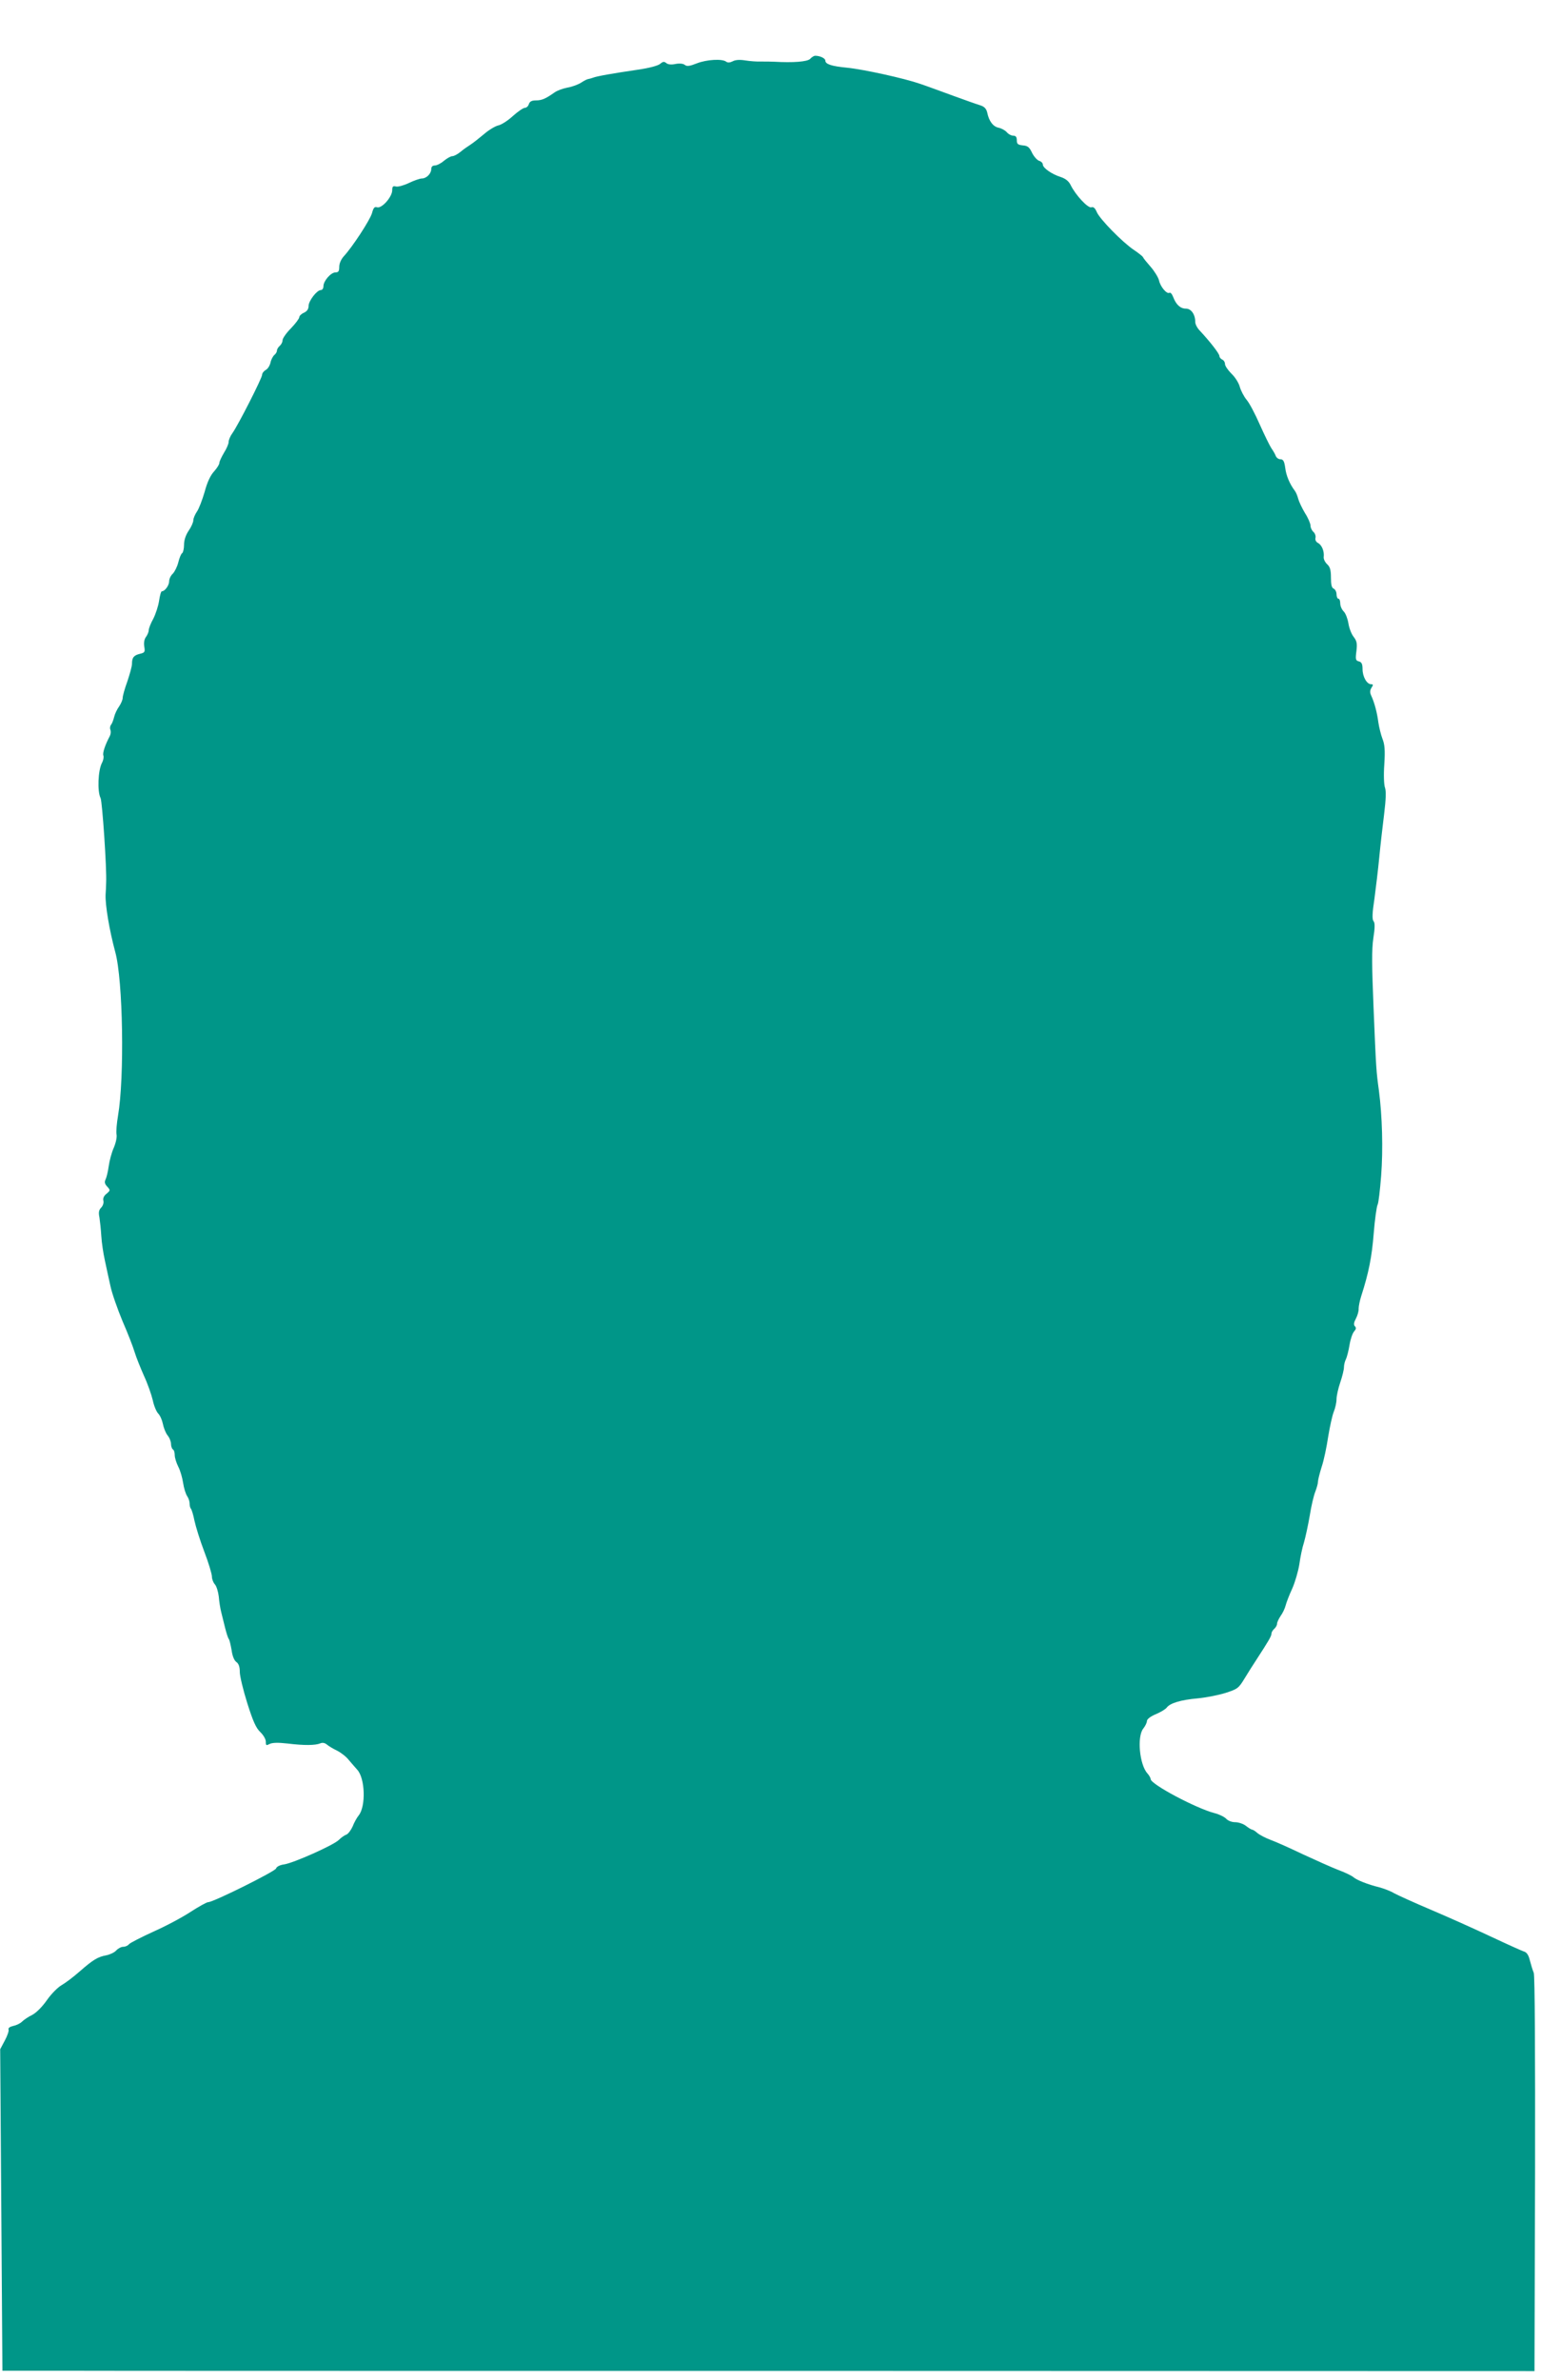 <?xml version="1.0" standalone="no"?>
<!DOCTYPE svg PUBLIC "-//W3C//DTD SVG 20010904//EN"
 "http://www.w3.org/TR/2001/REC-SVG-20010904/DTD/svg10.dtd">
<svg version="1.0" xmlns="http://www.w3.org/2000/svg"
 width="829pt" height="1280pt" viewBox="0 0 829 1280"
 preserveAspectRatio="xMidYMid meet">
<g transform="translate(0,1280) scale(0.1,-0.1)"
fill="#009688" stroke="none">
<path d="M4358 12483 c-16 -15 -90 -21 -193 -15 -16 1 -48 1 -70 1 -22 -1 -61
2 -86 6 -30 5 -54 3 -68 -5 -14 -7 -26 -8 -34 -2 -21 17 -106 12 -159 -9 -38
-15 -53 -17 -64 -8 -8 7 -28 9 -50 5 -22 -5 -41 -3 -50 5 -11 9 -18 8 -32 -4
-11 -10 -59 -23 -122 -32 -136 -20 -221 -35 -240 -43 -8 -3 -19 -6 -25 -7 -5
0 -23 -9 -38 -19 -15 -10 -49 -23 -74 -27 -26 -5 -58 -17 -71 -27 -47 -33 -67
-42 -99 -42 -23 0 -33 -6 -38 -20 -3 -11 -13 -20 -22 -20 -8 0 -37 -20 -64
-44 -27 -25 -63 -48 -80 -51 -16 -4 -51 -25 -76 -47 -25 -21 -58 -47 -72 -56
-14 -9 -39 -26 -54 -39 -16 -13 -35 -23 -44 -23 -8 0 -28 -11 -45 -25 -16 -14
-38 -25 -49 -25 -12 0 -19 -7 -19 -19 0 -25 -26 -51 -51 -51 -10 0 -42 -11
-69 -24 -27 -13 -59 -22 -70 -19 -16 4 -20 0 -20 -20 0 -36 -56 -99 -81 -92
-14 5 -20 -2 -28 -32 -11 -37 -106 -183 -153 -233 -13 -15 -23 -37 -23 -55 0
-23 -4 -30 -20 -30 -25 0 -65 -46 -65 -74 0 -12 -6 -21 -14 -21 -21 0 -66 -58
-66 -86 0 -16 -8 -28 -25 -36 -14 -6 -25 -17 -25 -24 0 -7 -20 -34 -45 -60
-25 -25 -45 -54 -45 -64 0 -10 -7 -23 -15 -30 -8 -7 -15 -18 -15 -25 0 -7 -6
-18 -14 -24 -8 -7 -18 -26 -21 -42 -4 -16 -15 -34 -26 -39 -10 -6 -19 -17 -19
-26 0 -17 -129 -271 -160 -314 -11 -15 -20 -36 -20 -47 0 -10 -11 -36 -25 -58
-13 -22 -25 -47 -25 -55 0 -8 -13 -28 -28 -45 -19 -20 -37 -57 -51 -110 -13
-44 -31 -92 -42 -107 -10 -15 -19 -36 -19 -46 0 -11 -11 -36 -25 -56 -16 -24
-25 -51 -25 -76 0 -21 -5 -42 -10 -45 -6 -3 -15 -26 -21 -50 -6 -24 -20 -51
-30 -61 -10 -9 -19 -27 -19 -40 0 -22 -23 -54 -39 -54 -5 0 -11 -23 -15 -50
-4 -28 -18 -71 -31 -97 -14 -25 -25 -53 -25 -63 0 -9 -7 -25 -15 -36 -9 -12
-12 -31 -9 -51 5 -29 3 -33 -22 -39 -34 -8 -44 -20 -44 -54 0 -14 -12 -56 -25
-95 -14 -38 -25 -78 -25 -88 0 -11 -9 -31 -19 -46 -11 -15 -23 -40 -27 -57 -4
-16 -11 -35 -16 -41 -6 -7 -8 -20 -4 -28 3 -9 2 -23 -3 -33 -26 -49 -40 -92
-35 -105 3 -9 0 -26 -7 -39 -22 -40 -26 -155 -8 -190 9 -17 34 -382 30 -455 0
-18 -2 -48 -3 -65 -2 -57 20 -189 52 -308 42 -151 50 -676 15 -880 -7 -41 -11
-87 -8 -101 3 -15 -4 -46 -15 -72 -11 -24 -23 -69 -27 -98 -4 -30 -12 -62 -17
-72 -7 -14 -5 -24 9 -39 17 -19 17 -20 -4 -38 -14 -11 -20 -24 -17 -37 3 -12
-2 -27 -11 -37 -13 -13 -16 -26 -10 -54 3 -20 8 -66 10 -100 2 -35 11 -94 19
-130 8 -37 21 -99 30 -138 8 -39 38 -124 65 -189 28 -64 57 -139 65 -166 8
-27 31 -84 50 -127 20 -43 41 -103 48 -133 6 -30 20 -62 29 -71 10 -10 21 -35
25 -55 4 -21 15 -49 25 -62 11 -13 19 -34 19 -47 0 -12 5 -26 10 -29 6 -3 10
-17 10 -31 0 -14 9 -42 19 -62 11 -21 22 -60 26 -87 4 -28 14 -59 21 -70 8
-11 14 -29 14 -41 0 -11 3 -24 7 -28 4 -4 13 -33 19 -64 7 -32 30 -107 53
-167 23 -60 41 -120 41 -134 0 -13 7 -32 16 -42 9 -10 18 -40 21 -66 2 -26 8
-64 13 -83 5 -19 14 -57 21 -85 7 -27 15 -54 20 -60 4 -5 10 -32 15 -60 4 -31
14 -55 25 -63 13 -9 19 -26 19 -54 0 -22 18 -97 40 -167 31 -98 47 -134 70
-156 17 -16 30 -39 30 -52 0 -21 2 -22 21 -12 15 7 44 8 97 2 89 -11 149 -10
175 1 11 5 24 3 35 -6 9 -8 34 -23 55 -33 22 -11 50 -33 63 -50 14 -16 34 -40
46 -53 42 -46 47 -195 8 -245 -10 -12 -25 -39 -33 -60 -9 -20 -24 -40 -34 -44
-10 -3 -28 -16 -41 -29 -29 -28 -244 -124 -294 -131 -22 -3 -40 -12 -43 -22
-6 -16 -337 -181 -365 -181 -8 0 -51 -24 -96 -53 -44 -29 -134 -77 -200 -106
-65 -30 -124 -60 -130 -67 -6 -8 -20 -14 -31 -14 -11 0 -28 -9 -38 -20 -10
-11 -34 -22 -54 -26 -44 -8 -70 -23 -144 -88 -32 -28 -74 -60 -95 -72 -20 -11
-56 -47 -79 -80 -25 -36 -57 -68 -79 -80 -21 -10 -46 -27 -56 -37 -10 -10 -32
-20 -48 -23 -17 -4 -27 -11 -24 -19 3 -6 -6 -33 -20 -59 l-25 -47 6 -864 6
-865 281 0 c155 -1 2009 -1 4121 -1 l3840 -1 3 1059 c1 661 -1 1067 -7 1083
-6 14 -15 44 -21 67 -7 29 -17 44 -33 48 -12 4 -92 40 -177 80 -85 40 -230
105 -322 144 -92 39 -182 80 -200 90 -18 11 -53 24 -78 31 -62 15 -122 39
-140 55 -8 7 -44 25 -80 38 -36 14 -121 52 -190 84 -69 33 -147 68 -175 78
-27 10 -59 27 -71 37 -11 10 -24 18 -28 18 -4 0 -19 9 -33 20 -14 11 -40 20
-58 20 -19 0 -39 8 -49 19 -10 10 -38 24 -63 30 -97 25 -343 155 -343 183 0 6
-8 20 -17 30 -43 47 -57 198 -23 241 11 14 20 32 20 41 0 10 19 25 48 37 26
11 53 27 59 36 19 24 76 41 166 49 43 4 110 17 149 29 65 21 71 25 102 76 18
30 48 77 67 106 63 97 79 124 79 137 0 8 7 19 15 26 8 7 15 19 15 27 0 8 9 27
19 42 11 15 23 40 27 56 4 16 20 58 36 92 15 34 32 93 38 130 5 38 16 91 25
118 8 28 22 92 31 144 8 52 22 110 30 129 7 19 14 42 14 52 0 10 9 46 20 81
12 35 27 108 35 162 9 54 22 114 30 134 8 19 15 50 15 68 0 17 9 58 20 90 11
32 20 69 20 82 0 13 5 33 11 44 5 11 14 45 19 76 5 31 16 63 25 73 10 11 12
19 4 27 -8 8 -6 20 5 41 9 17 16 41 15 54 0 13 6 43 14 68 40 124 57 210 67
336 6 76 16 146 21 155 5 9 13 79 19 155 11 144 6 321 -12 459 -14 103 -15
108 -29 450 -9 221 -10 308 -1 369 9 57 9 83 1 92 -8 10 -7 43 5 121 8 60 20
160 26 223 6 63 18 167 26 231 10 80 11 125 5 142 -6 15 -8 69 -4 126 5 77 2
108 -10 138 -8 21 -18 61 -22 88 -7 54 -21 106 -38 143 -8 17 -8 28 1 43 10
15 10 19 -2 19 -23 0 -46 41 -46 81 0 28 -5 38 -20 42 -17 4 -19 11 -13 55 5
42 2 55 -15 77 -12 15 -24 47 -28 72 -4 25 -15 54 -25 64 -11 11 -19 30 -19
44 0 14 -4 25 -10 25 -5 0 -10 11 -10 24 0 13 -7 26 -15 30 -11 4 -15 21 -15
59 0 42 -5 58 -20 72 -12 11 -20 28 -19 39 4 31 -10 65 -31 76 -11 6 -16 17
-13 28 2 10 -3 24 -11 31 -9 8 -16 23 -16 34 0 11 -13 42 -30 68 -16 27 -32
61 -36 76 -4 16 -12 35 -18 43 -28 37 -47 82 -52 124 -5 36 -11 46 -26 46 -10
0 -21 8 -25 18 -3 9 -14 28 -24 42 -9 14 -37 71 -62 127 -25 57 -56 116 -71
133 -14 17 -30 48 -36 68 -5 21 -25 53 -45 72 -19 19 -35 42 -35 52 0 10 -7
21 -15 24 -8 4 -15 12 -15 19 0 13 -51 78 -105 136 -14 14 -25 35 -25 47 0 41
-22 72 -50 72 -30 0 -53 21 -69 63 -6 16 -15 26 -20 22 -14 -8 -49 33 -56 67
-4 16 -24 49 -45 73 -21 24 -40 47 -41 52 -2 4 -24 22 -48 38 -63 42 -186 168
-201 205 -9 21 -18 29 -29 25 -18 -6 -85 66 -111 119 -10 21 -27 35 -54 44
-48 15 -96 49 -96 67 0 8 -9 17 -20 20 -11 4 -28 23 -38 43 -14 30 -23 38 -50
40 -26 3 -32 7 -32 28 0 17 -6 24 -18 24 -11 0 -27 8 -36 19 -9 10 -29 21 -44
24 -30 6 -52 36 -61 81 -5 21 -15 32 -36 39 -17 5 -82 28 -145 51 -63 23 -144
53 -180 65 -83 29 -304 78 -395 87 -83 8 -115 19 -115 38 0 12 -28 26 -55 26
-6 0 -18 -7 -27 -17z"/>
</g>
</svg>
